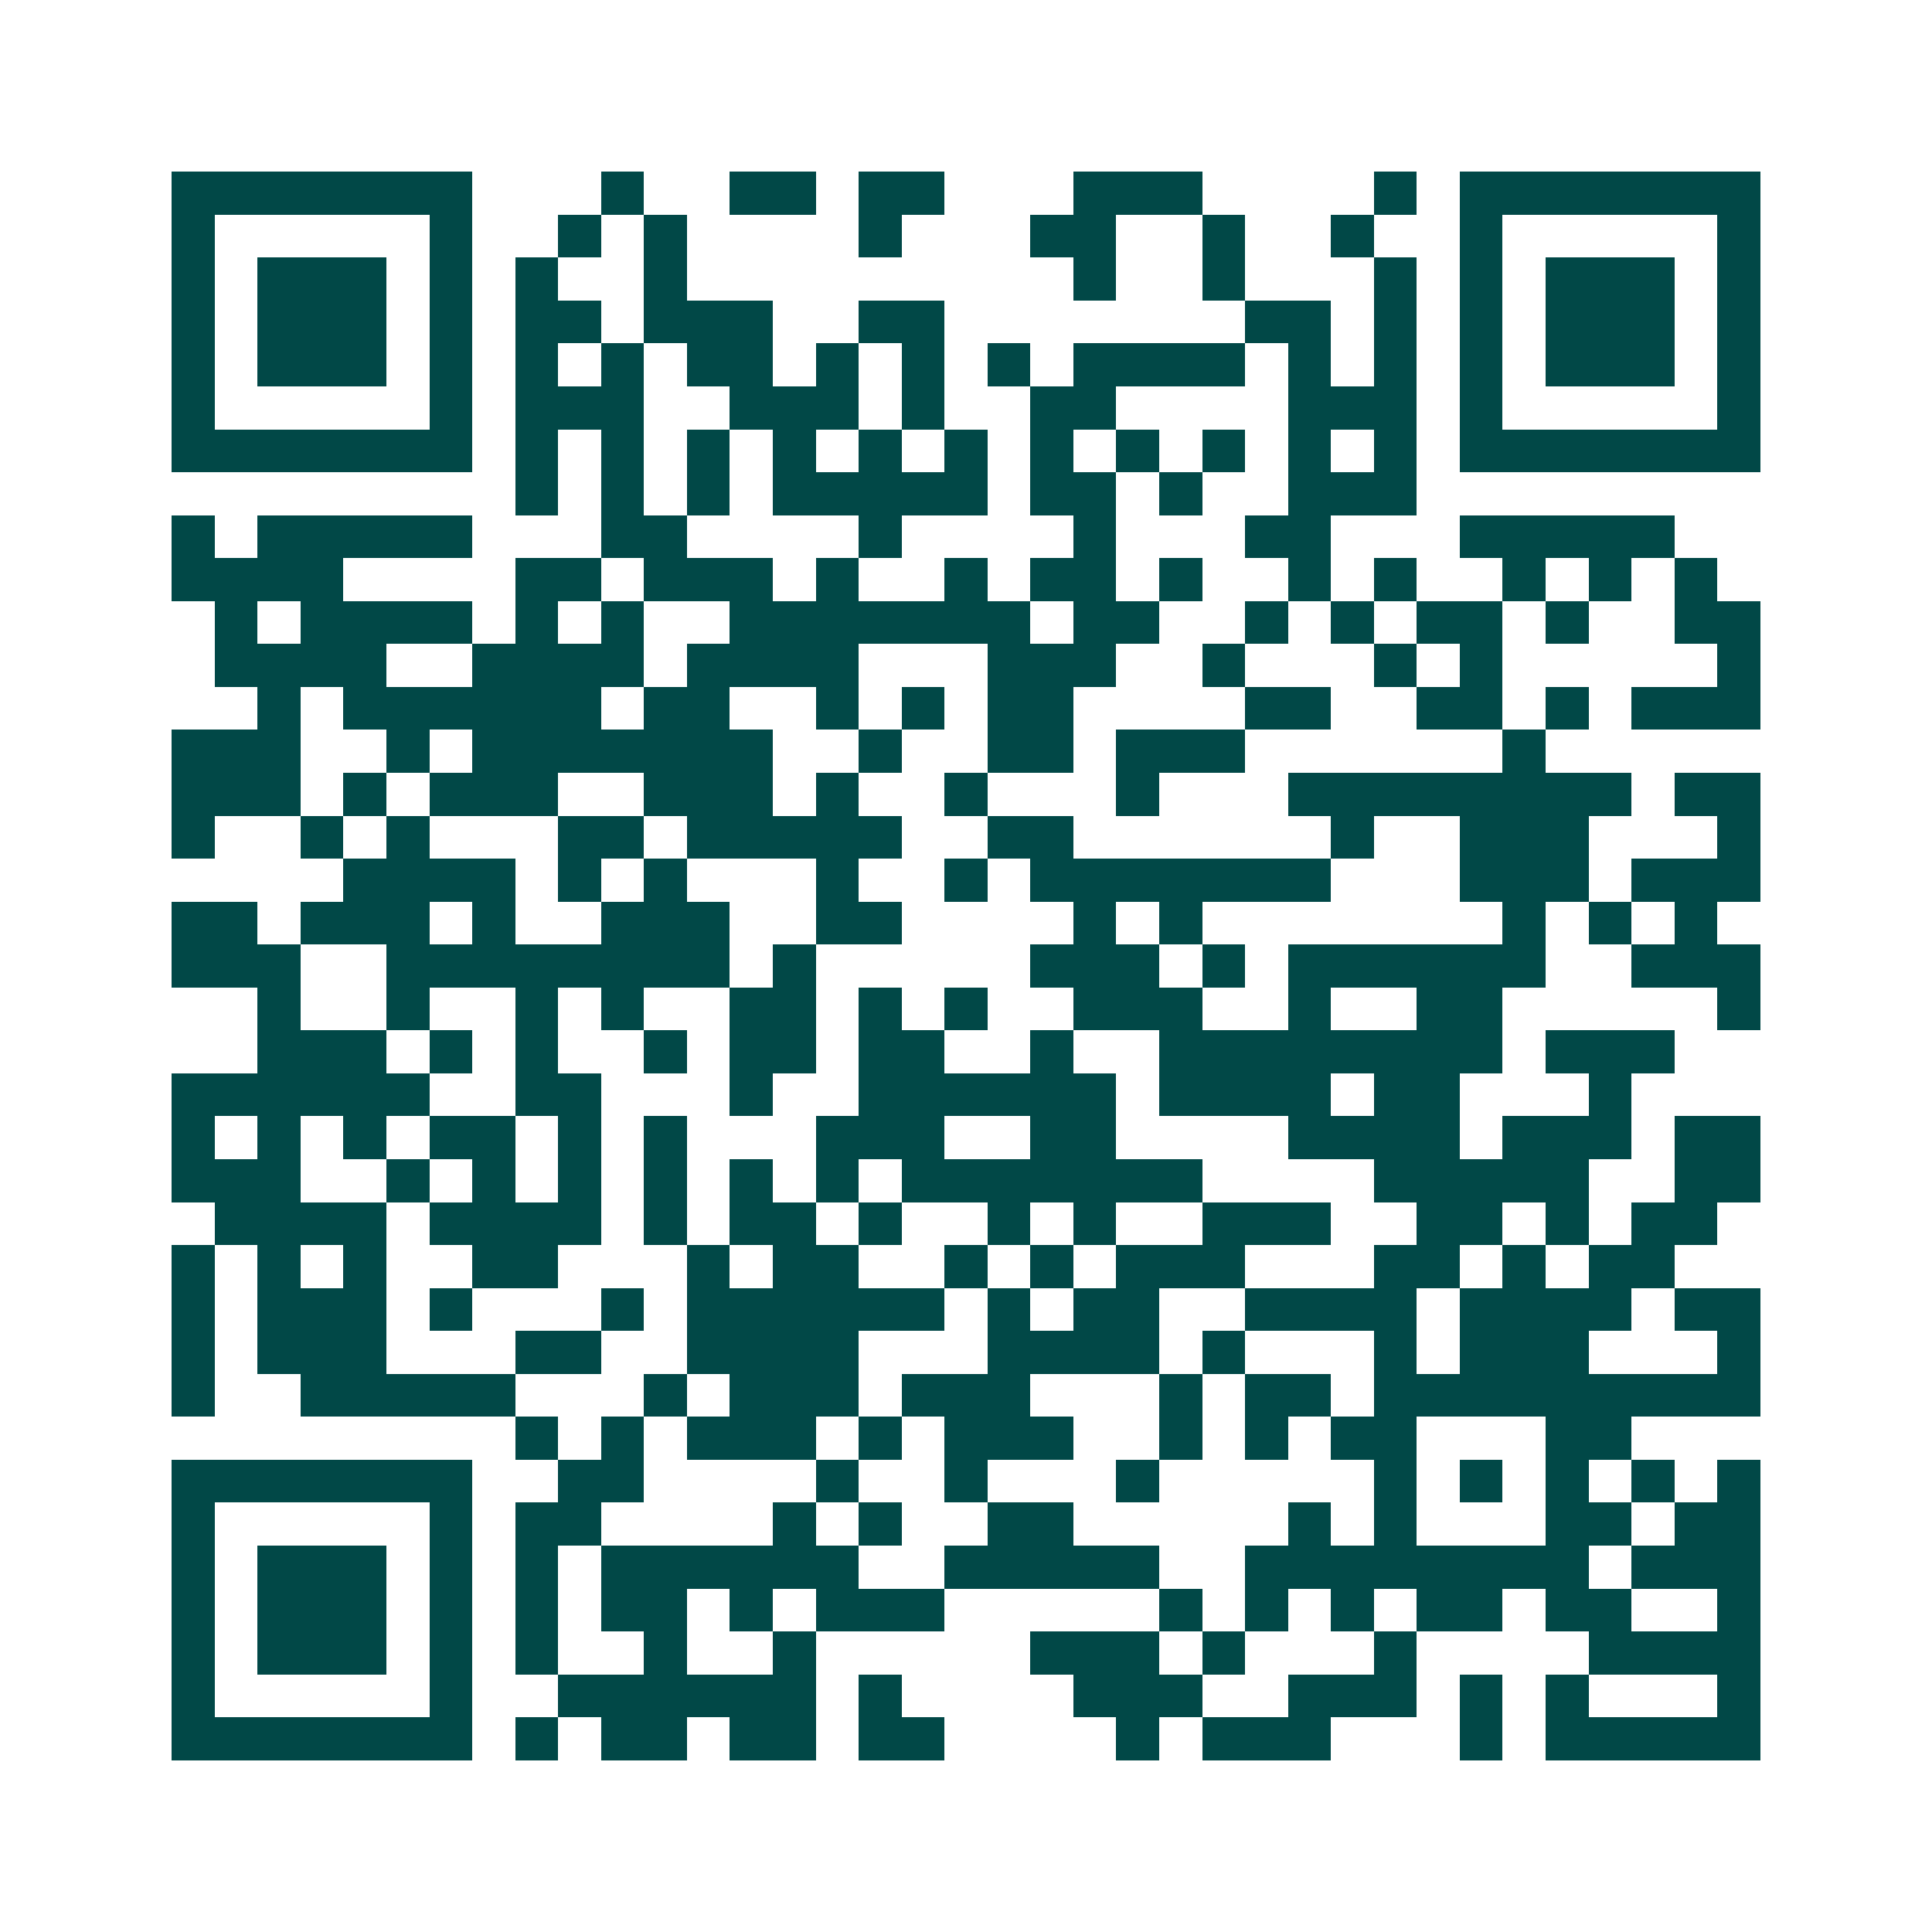 <svg xmlns="http://www.w3.org/2000/svg" width="200" height="200" viewBox="0 0 45 45" shape-rendering="crispEdges"><path fill="#ffffff" d="M0 0h45v45H0z"/><path stroke="#014847" d="M4 4.5h7m3 0h1m2 0h2m1 0h2m3 0h3m4 0h1m1 0h7M4 5.5h1m5 0h1m2 0h1m1 0h1m4 0h1m3 0h2m2 0h1m2 0h1m2 0h1m5 0h1M4 6.5h1m1 0h3m1 0h1m1 0h1m2 0h1m9 0h1m2 0h1m3 0h1m1 0h1m1 0h3m1 0h1M4 7.5h1m1 0h3m1 0h1m1 0h2m1 0h3m2 0h2m7 0h2m1 0h1m1 0h1m1 0h3m1 0h1M4 8.5h1m1 0h3m1 0h1m1 0h1m1 0h1m1 0h2m1 0h1m1 0h1m1 0h1m1 0h4m1 0h1m1 0h1m1 0h1m1 0h3m1 0h1M4 9.5h1m5 0h1m1 0h3m2 0h3m1 0h1m2 0h2m4 0h3m1 0h1m5 0h1M4 10.5h7m1 0h1m1 0h1m1 0h1m1 0h1m1 0h1m1 0h1m1 0h1m1 0h1m1 0h1m1 0h1m1 0h1m1 0h7M12 11.5h1m1 0h1m1 0h1m1 0h5m1 0h2m1 0h1m2 0h3M4 12.5h1m1 0h5m3 0h2m4 0h1m4 0h1m3 0h2m3 0h5M4 13.5h4m4 0h2m1 0h3m1 0h1m2 0h1m1 0h2m1 0h1m2 0h1m1 0h1m2 0h1m1 0h1m1 0h1M5 14.5h1m1 0h4m1 0h1m1 0h1m2 0h7m1 0h2m2 0h1m1 0h1m1 0h2m1 0h1m2 0h2M5 15.5h4m2 0h4m1 0h4m3 0h3m2 0h1m3 0h1m1 0h1m5 0h1M6 16.5h1m1 0h6m1 0h2m2 0h1m1 0h1m1 0h2m4 0h2m2 0h2m1 0h1m1 0h3M4 17.5h3m2 0h1m1 0h7m2 0h1m2 0h2m1 0h3m6 0h1M4 18.5h3m1 0h1m1 0h3m2 0h3m1 0h1m2 0h1m3 0h1m3 0h8m1 0h2M4 19.5h1m2 0h1m1 0h1m3 0h2m1 0h5m2 0h2m6 0h1m2 0h3m3 0h1M8 20.5h4m1 0h1m1 0h1m3 0h1m2 0h1m1 0h7m3 0h3m1 0h3M4 21.5h2m1 0h3m1 0h1m2 0h3m2 0h2m4 0h1m1 0h1m7 0h1m1 0h1m1 0h1M4 22.5h3m2 0h8m1 0h1m5 0h3m1 0h1m1 0h6m2 0h3M6 23.5h1m2 0h1m2 0h1m1 0h1m2 0h2m1 0h1m1 0h1m2 0h3m2 0h1m2 0h2m5 0h1M6 24.5h3m1 0h1m1 0h1m2 0h1m1 0h2m1 0h2m2 0h1m2 0h8m1 0h3M4 25.5h6m2 0h2m3 0h1m2 0h6m1 0h4m1 0h2m3 0h1M4 26.5h1m1 0h1m1 0h1m1 0h2m1 0h1m1 0h1m3 0h3m2 0h2m4 0h4m1 0h3m1 0h2M4 27.5h3m2 0h1m1 0h1m1 0h1m1 0h1m1 0h1m1 0h1m1 0h7m4 0h5m2 0h2M5 28.5h4m1 0h4m1 0h1m1 0h2m1 0h1m2 0h1m1 0h1m2 0h3m2 0h2m1 0h1m1 0h2M4 29.5h1m1 0h1m1 0h1m2 0h2m3 0h1m1 0h2m2 0h1m1 0h1m1 0h3m3 0h2m1 0h1m1 0h2M4 30.5h1m1 0h3m1 0h1m3 0h1m1 0h6m1 0h1m1 0h2m2 0h4m1 0h4m1 0h2M4 31.5h1m1 0h3m3 0h2m2 0h4m3 0h4m1 0h1m3 0h1m1 0h3m3 0h1M4 32.5h1m2 0h5m3 0h1m1 0h3m1 0h3m3 0h1m1 0h2m1 0h9M12 33.5h1m1 0h1m1 0h3m1 0h1m1 0h3m2 0h1m1 0h1m1 0h2m3 0h2M4 34.5h7m2 0h2m4 0h1m2 0h1m3 0h1m5 0h1m1 0h1m1 0h1m1 0h1m1 0h1M4 35.5h1m5 0h1m1 0h2m4 0h1m1 0h1m2 0h2m5 0h1m1 0h1m3 0h2m1 0h2M4 36.5h1m1 0h3m1 0h1m1 0h1m1 0h6m2 0h5m2 0h8m1 0h3M4 37.5h1m1 0h3m1 0h1m1 0h1m1 0h2m1 0h1m1 0h3m5 0h1m1 0h1m1 0h1m1 0h2m1 0h2m2 0h1M4 38.5h1m1 0h3m1 0h1m1 0h1m2 0h1m2 0h1m5 0h3m1 0h1m3 0h1m4 0h4M4 39.5h1m5 0h1m2 0h6m1 0h1m4 0h3m2 0h3m1 0h1m1 0h1m3 0h1M4 40.5h7m1 0h1m1 0h2m1 0h2m1 0h2m4 0h1m1 0h3m3 0h1m1 0h5"/></svg>
